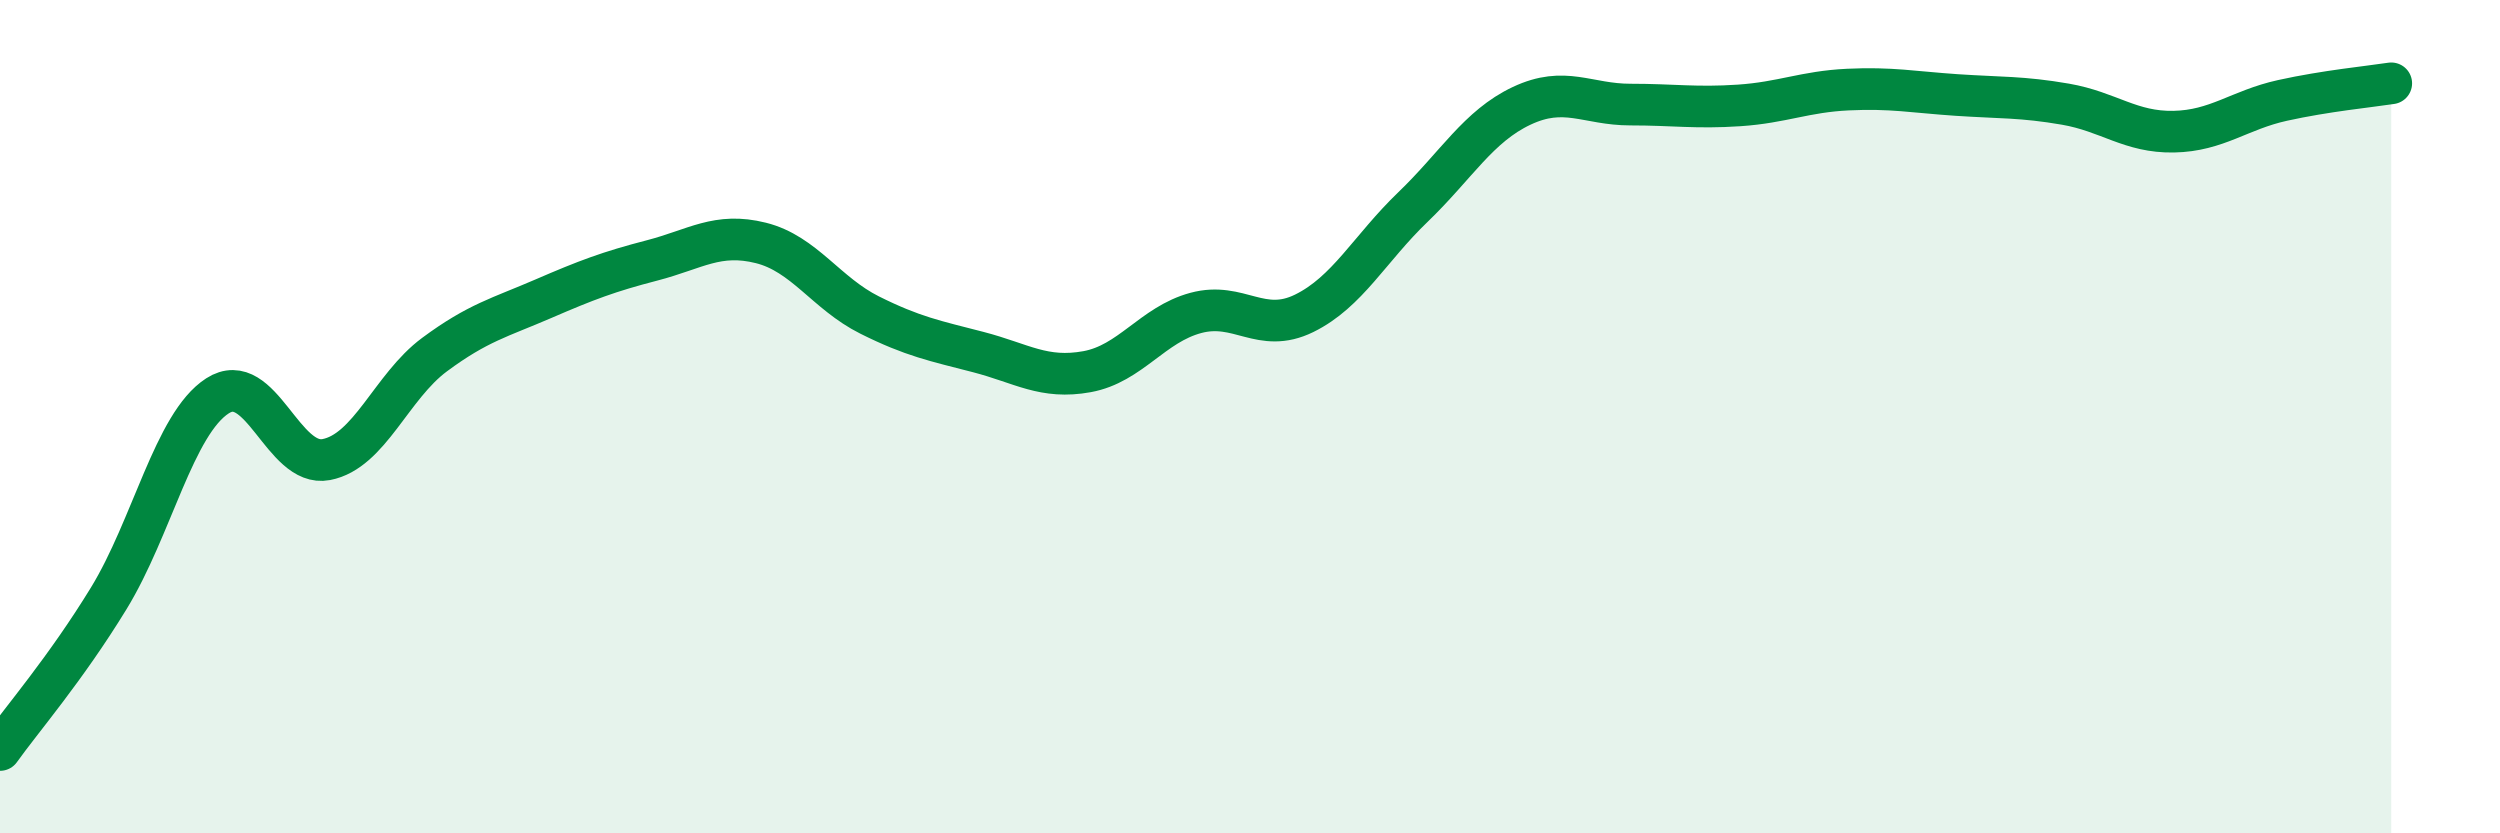 
    <svg width="60" height="20" viewBox="0 0 60 20" xmlns="http://www.w3.org/2000/svg">
      <path
        d="M 0,18 C 0.52,17.27 1.57,16.06 2.61,14.36 C 3.65,12.66 4.18,10.17 5.22,9.5 C 6.26,8.83 6.79,11.23 7.83,11.03 C 8.87,10.83 9.39,9.28 10.43,8.51 C 11.47,7.74 12,7.62 13.04,7.17 C 14.08,6.72 14.61,6.52 15.65,6.25 C 16.69,5.98 17.22,5.57 18.26,5.83 C 19.3,6.09 19.83,7.04 20.87,7.56 C 21.91,8.08 22.44,8.18 23.48,8.45 C 24.52,8.72 25.05,9.11 26.09,8.92 C 27.13,8.73 27.66,7.79 28.7,7.51 C 29.74,7.23 30.26,8.03 31.3,7.52 C 32.34,7.01 32.87,5.97 33.91,4.97 C 34.95,3.97 35.48,3.03 36.52,2.54 C 37.56,2.05 38.09,2.51 39.13,2.51 C 40.17,2.51 40.7,2.6 41.74,2.53 C 42.78,2.46 43.31,2.2 44.35,2.15 C 45.39,2.1 45.92,2.21 46.96,2.28 C 48,2.35 48.53,2.32 49.57,2.5 C 50.61,2.68 51.13,3.18 52.17,3.16 C 53.21,3.14 53.74,2.64 54.78,2.41 C 55.82,2.18 56.87,2.08 57.39,2L57.39 20L0 20Z"
        fill="#008740"
        opacity="0.1"
        stroke-linecap="round"
        stroke-linejoin="round"
      />
      <path
        d="M 0,18 C 0.52,17.27 1.57,16.06 2.61,14.36 C 3.65,12.66 4.18,10.17 5.22,9.5 C 6.26,8.83 6.79,11.23 7.83,11.03 C 8.87,10.83 9.39,9.28 10.43,8.51 C 11.47,7.74 12,7.62 13.04,7.17 C 14.08,6.72 14.61,6.52 15.65,6.25 C 16.69,5.98 17.22,5.57 18.26,5.83 C 19.3,6.09 19.83,7.04 20.87,7.56 C 21.91,8.08 22.44,8.18 23.48,8.45 C 24.52,8.72 25.05,9.11 26.09,8.92 C 27.13,8.73 27.66,7.79 28.7,7.51 C 29.74,7.23 30.26,8.03 31.3,7.52 C 32.34,7.01 32.87,5.97 33.91,4.97 C 34.95,3.97 35.48,3.03 36.52,2.54 C 37.56,2.05 38.09,2.51 39.13,2.51 C 40.17,2.51 40.7,2.6 41.74,2.53 C 42.78,2.46 43.31,2.2 44.35,2.15 C 45.39,2.1 45.92,2.21 46.96,2.28 C 48,2.35 48.53,2.32 49.57,2.5 C 50.61,2.68 51.13,3.18 52.17,3.16 C 53.21,3.14 53.74,2.64 54.78,2.41 C 55.82,2.18 56.87,2.08 57.39,2"
        stroke="#008740"
        stroke-width="1"
        fill="none"
        stroke-linecap="round"
        stroke-linejoin="round"
      />
    </svg>
  